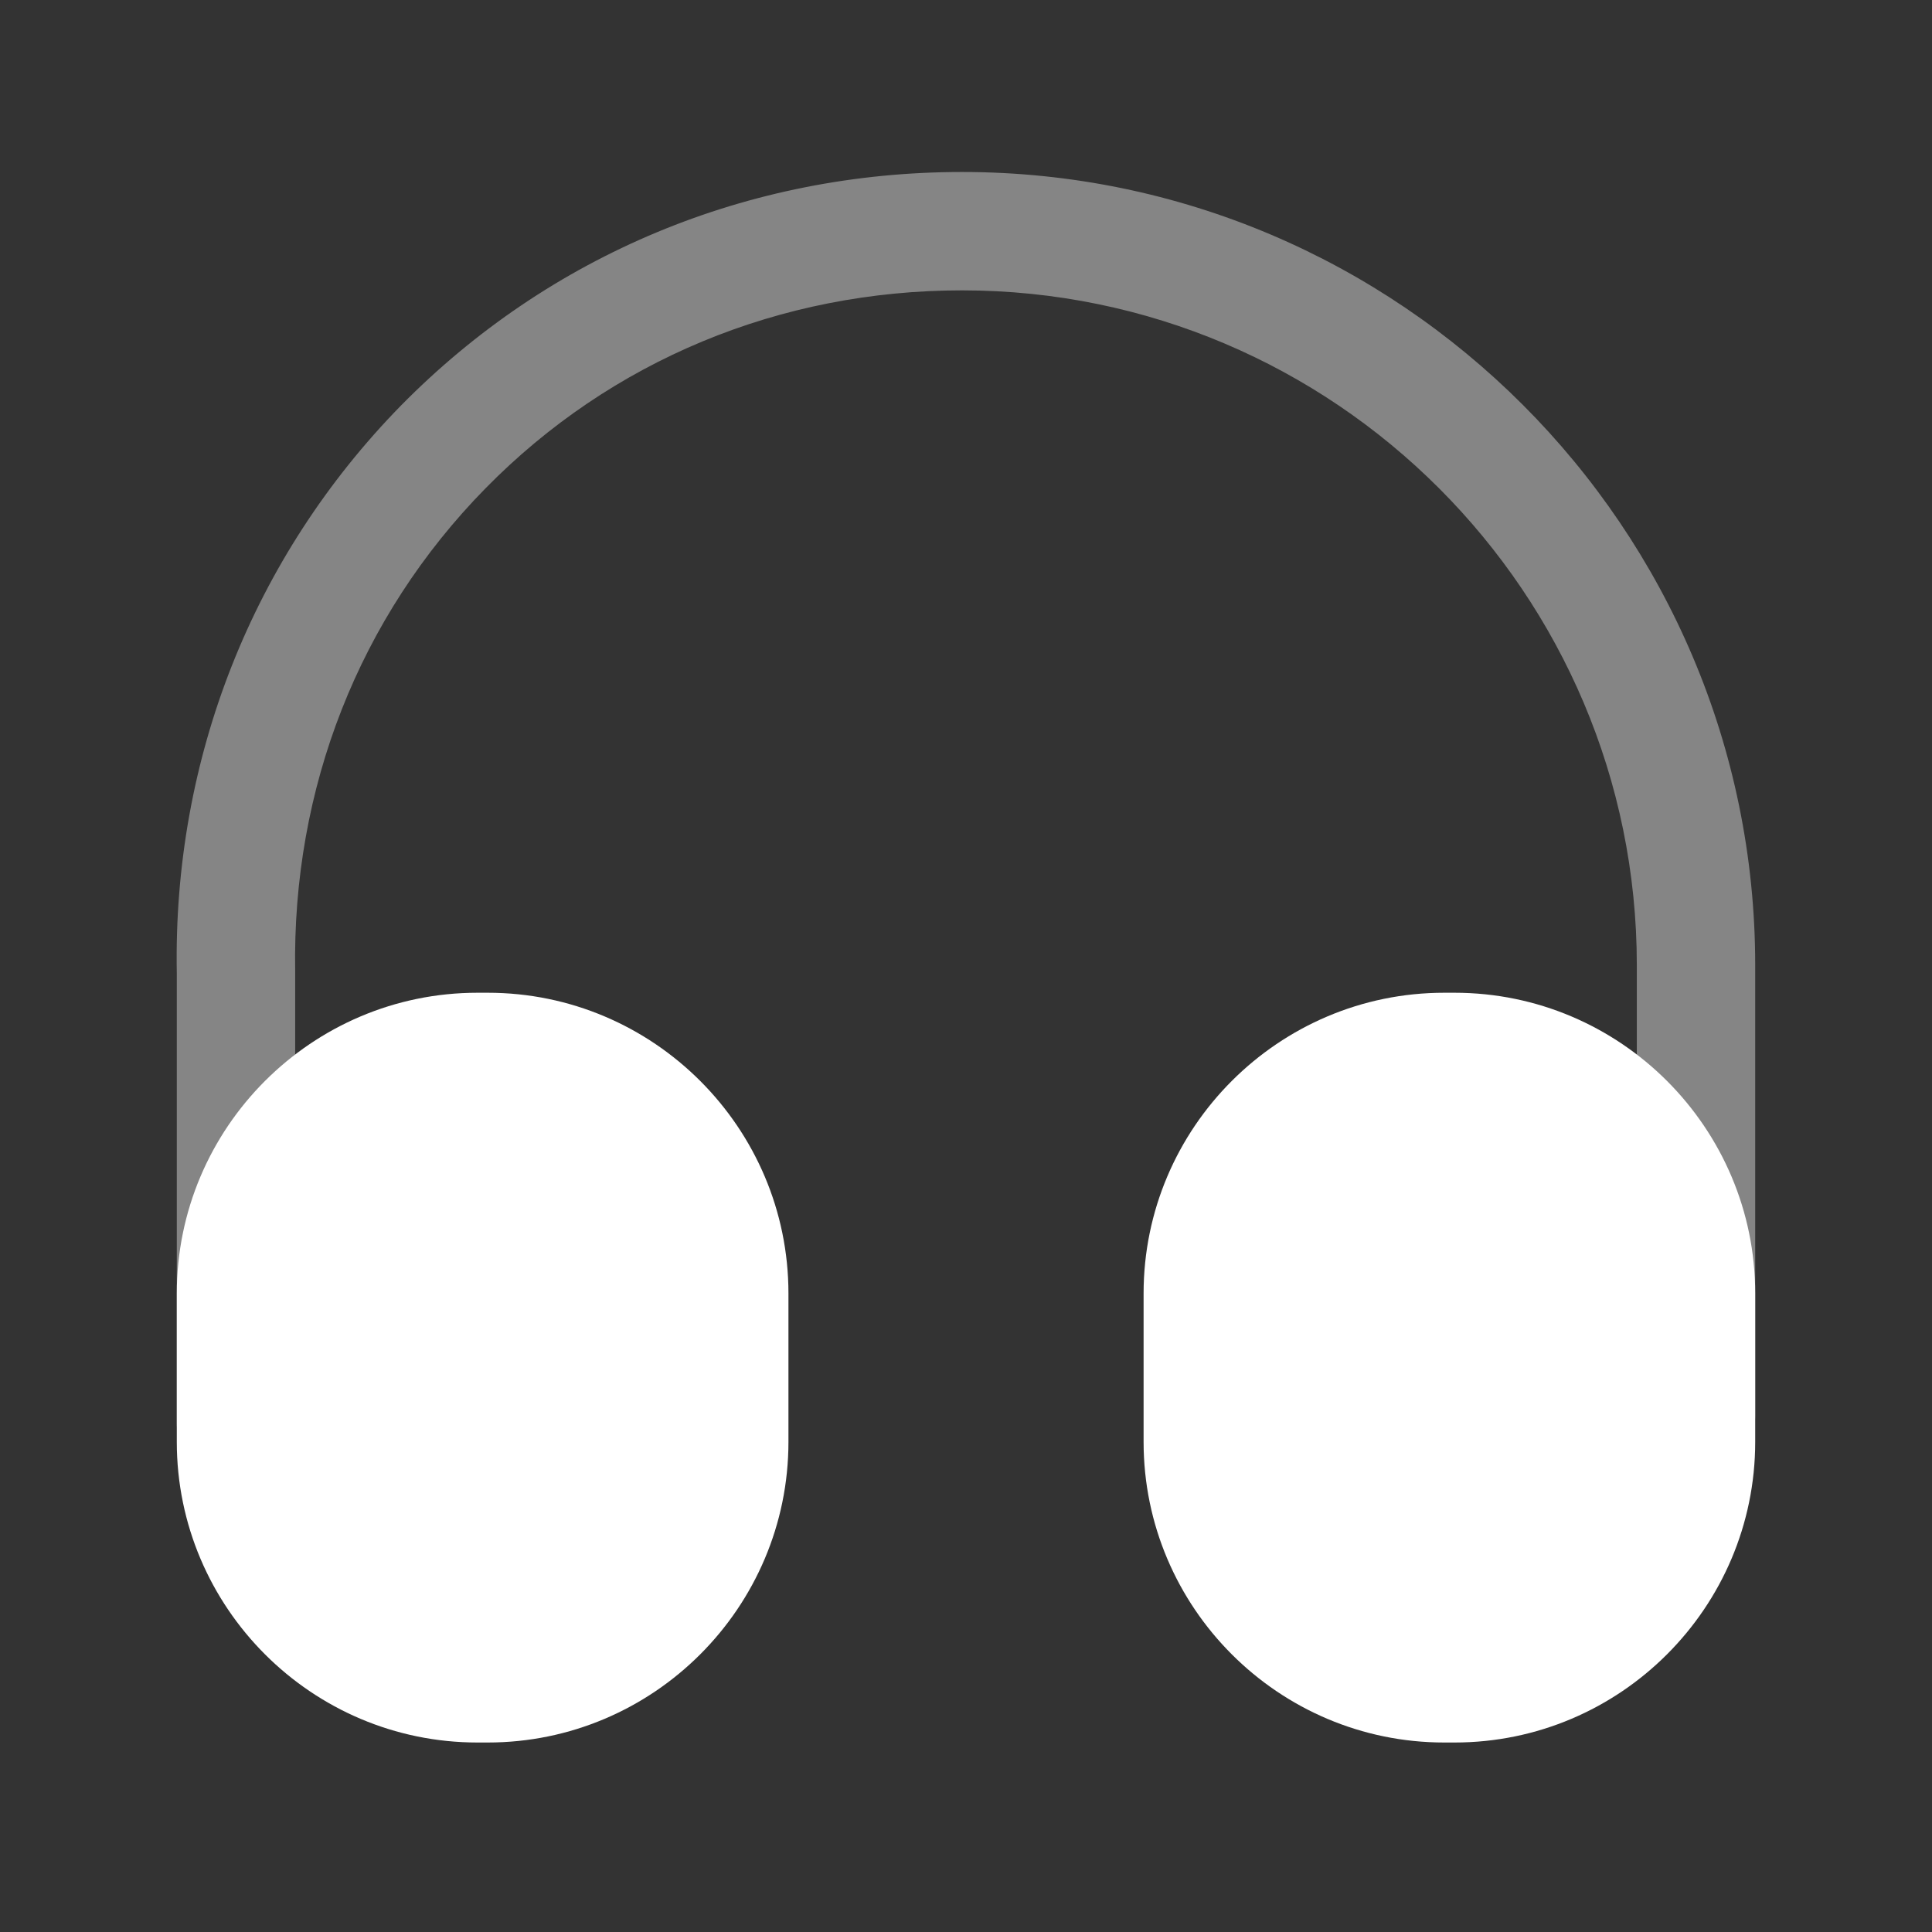 <svg width="51" height="51" viewBox="0 0 51 51" fill="none" xmlns="http://www.w3.org/2000/svg">
<rect x="0" y="0" width="51" height="51" fill="#333333" stroke="none"/>
<path opacity="0.4" d="M6.229 39.123C5.375 39.123 4.667 38.415 4.667 37.561V25.686C4.563 20.04 6.667 14.707 10.583 10.707C14.5 6.727 19.75 4.54 25.396 4.54C36.938 4.54 46.333 13.936 46.333 25.477V37.352C46.333 38.206 45.625 38.915 44.771 38.915C43.917 38.915 43.208 38.206 43.208 37.352V25.477C43.208 15.665 35.229 7.665 25.396 7.665C20.583 7.665 16.125 9.519 12.813 12.894C9.479 16.29 7.708 20.811 7.792 25.644V37.54C7.792 38.415 7.104 39.123 6.229 39.123Z" fill="white"/>
<path d="M12.875 26.206H12.604C8.229 26.206 4.667 29.769 4.667 34.144V38.061C4.667 42.436 8.229 45.998 12.604 45.998H12.875C17.25 45.998 20.813 42.436 20.813 38.061V34.144C20.813 29.769 17.25 26.206 12.875 26.206Z" fill="white"/>
<path d="M38.396 26.206H38.125C33.75 26.206 30.188 29.769 30.188 34.144V38.061C30.188 42.436 33.75 45.998 38.125 45.998H38.396C42.771 45.998 46.333 42.436 46.333 38.061V34.144C46.333 29.769 42.771 26.206 38.396 26.206Z" fill="white"/>
</svg>
